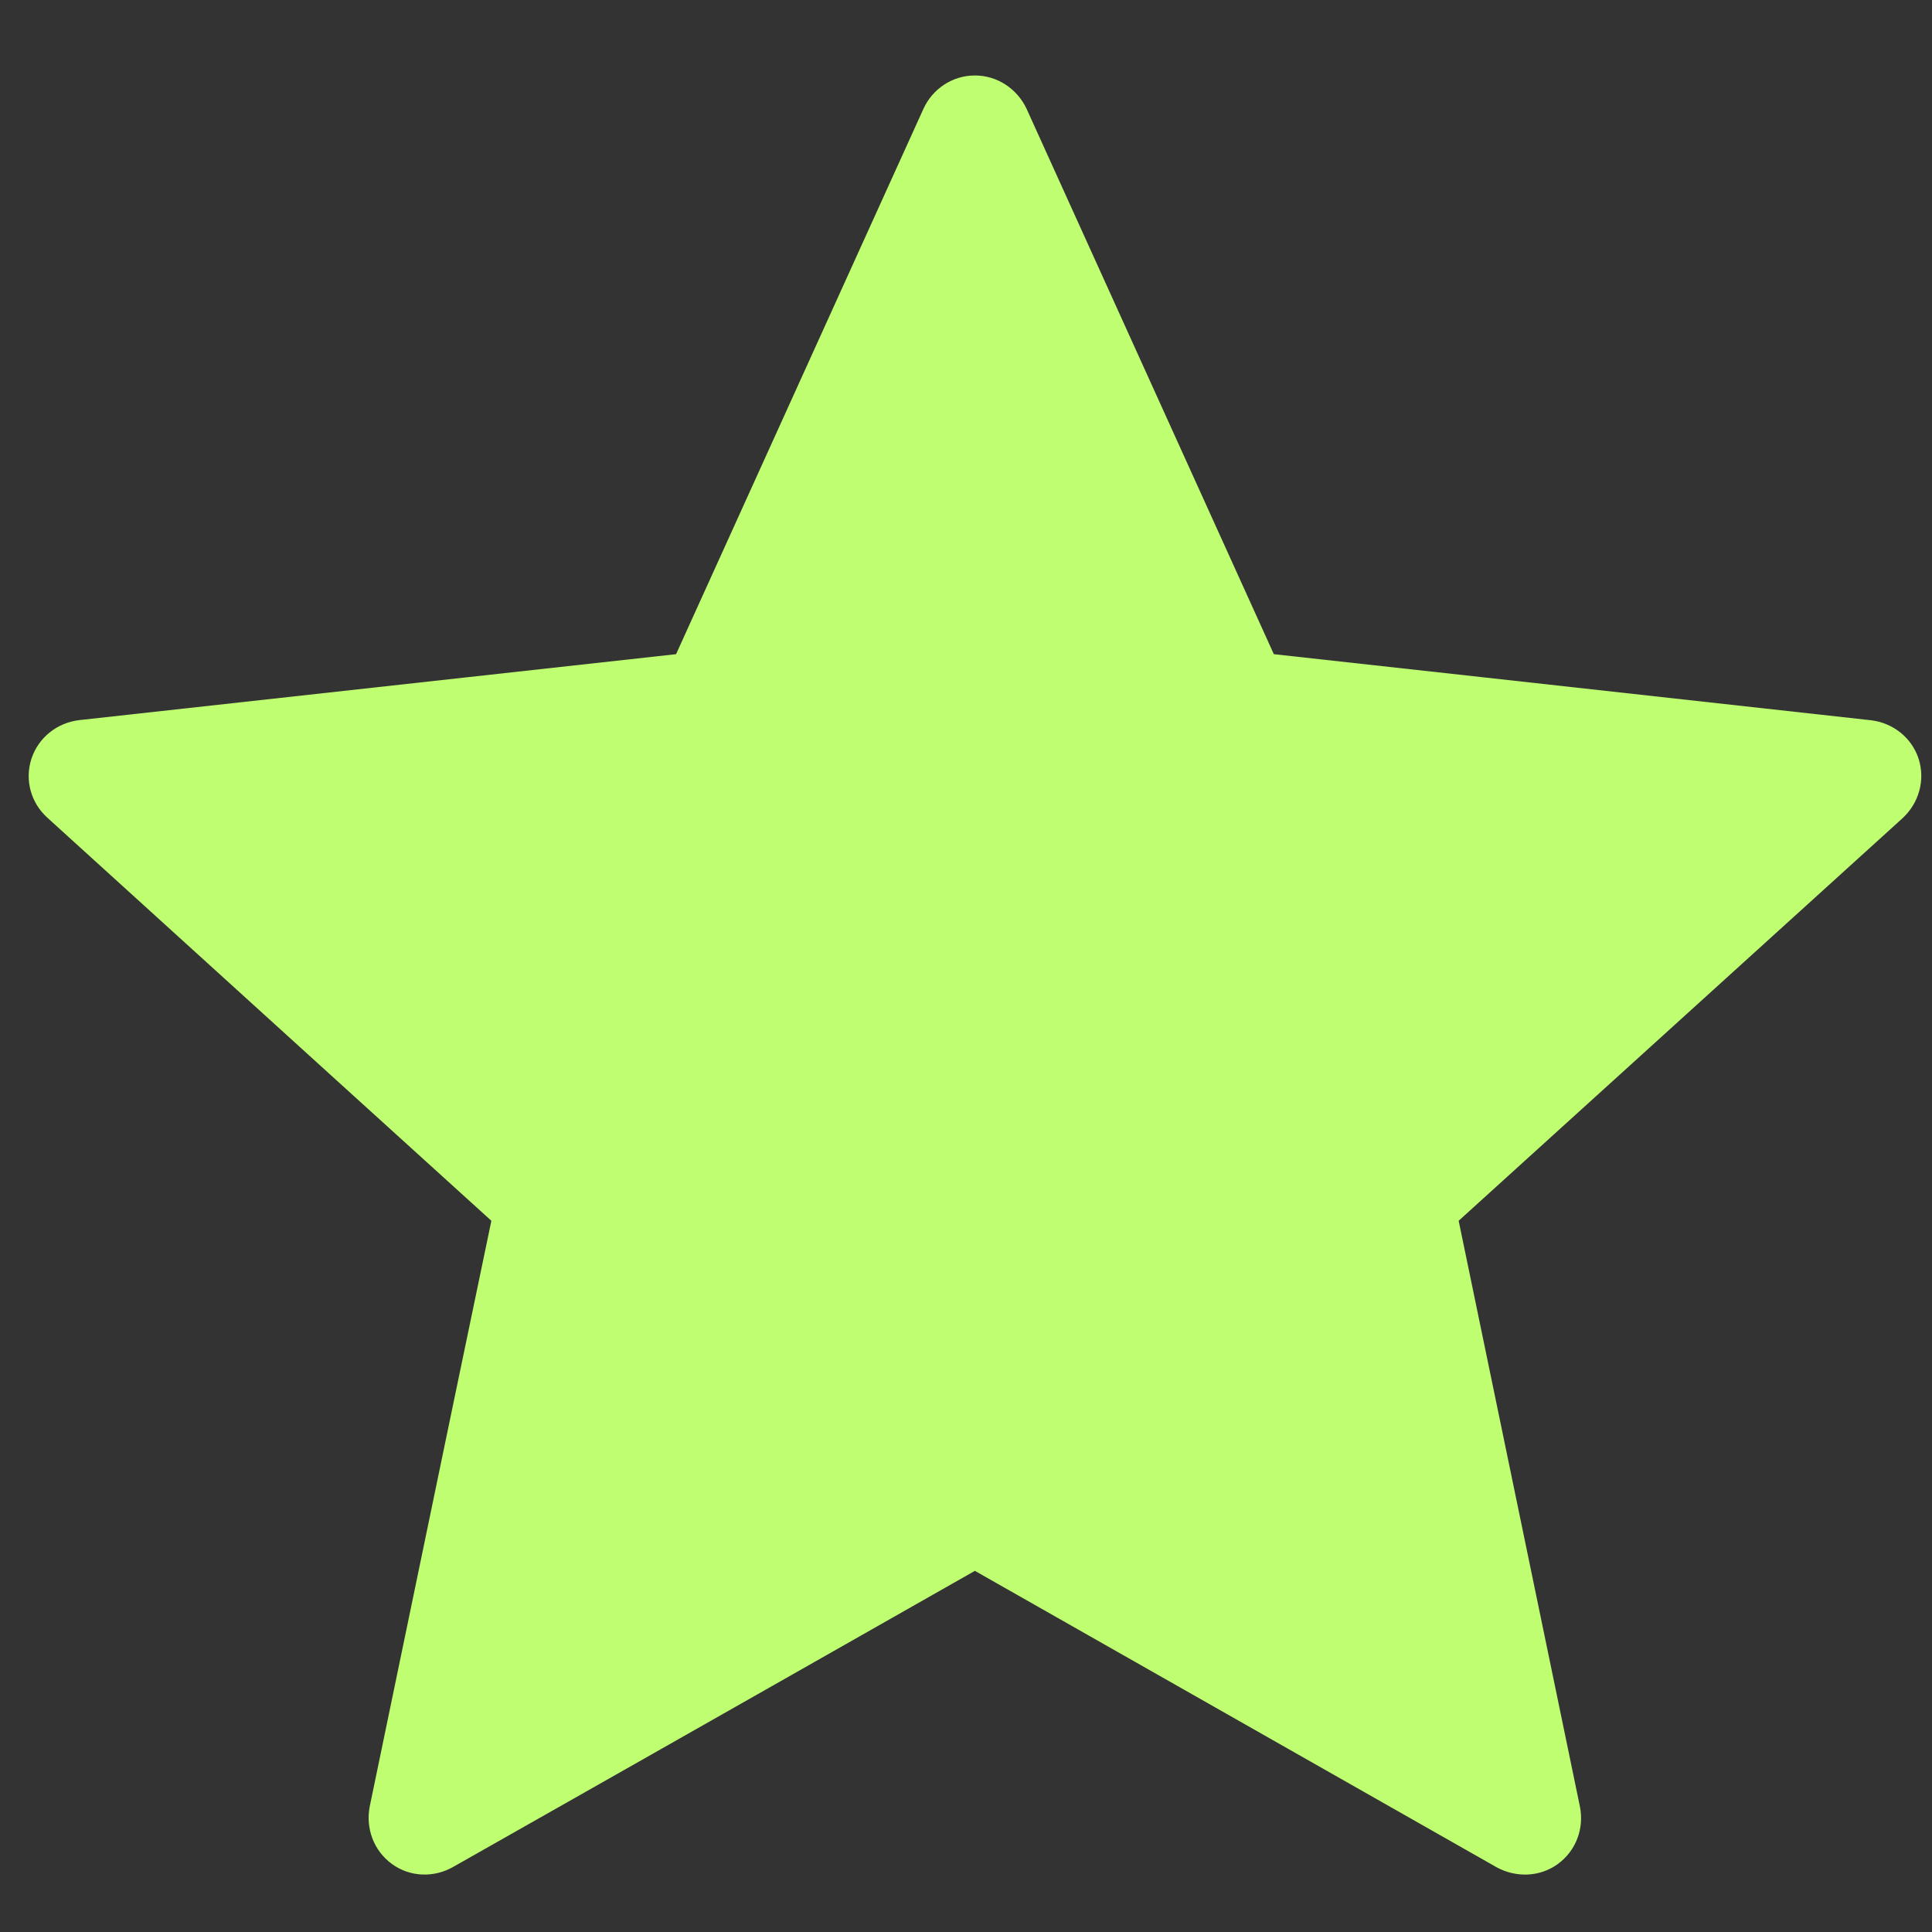 <svg width="15" height="15" viewBox="0 0 15 15" fill="none" xmlns="http://www.w3.org/2000/svg">
<rect x="0" y="0" width="15" height="15" fill="#333333" stroke="none"/>
<path d="M5.249 5.079C5.249 5.079 2.469 5.386 0.615 5.591C0.447 5.611 0.3 5.722 0.244 5.891C0.189 6.061 0.244 6.237 0.367 6.348C1.745 7.601 3.815 9.478 3.815 9.478C3.814 9.478 3.247 12.207 2.87 14.028C2.839 14.193 2.899 14.367 3.043 14.472C3.186 14.576 3.371 14.578 3.516 14.496C5.139 13.577 7.569 12.196 7.569 12.196C7.569 12.196 9.999 13.577 11.619 14.497C11.767 14.578 11.952 14.576 12.095 14.472C12.239 14.367 12.299 14.193 12.267 14.029C11.89 12.207 11.325 9.478 11.325 9.478C11.325 9.478 13.395 7.601 14.773 6.351C14.896 6.236 14.95 6.06 14.896 5.891C14.841 5.723 14.693 5.612 14.526 5.592C12.671 5.386 9.89 5.079 9.89 5.079C9.89 5.079 8.738 2.538 7.97 0.844C7.898 0.692 7.746 0.586 7.569 0.586C7.391 0.586 7.239 0.693 7.17 0.844C6.401 2.538 5.249 5.079 5.249 5.079Z" fill="#C0FE71"/>
</svg>

